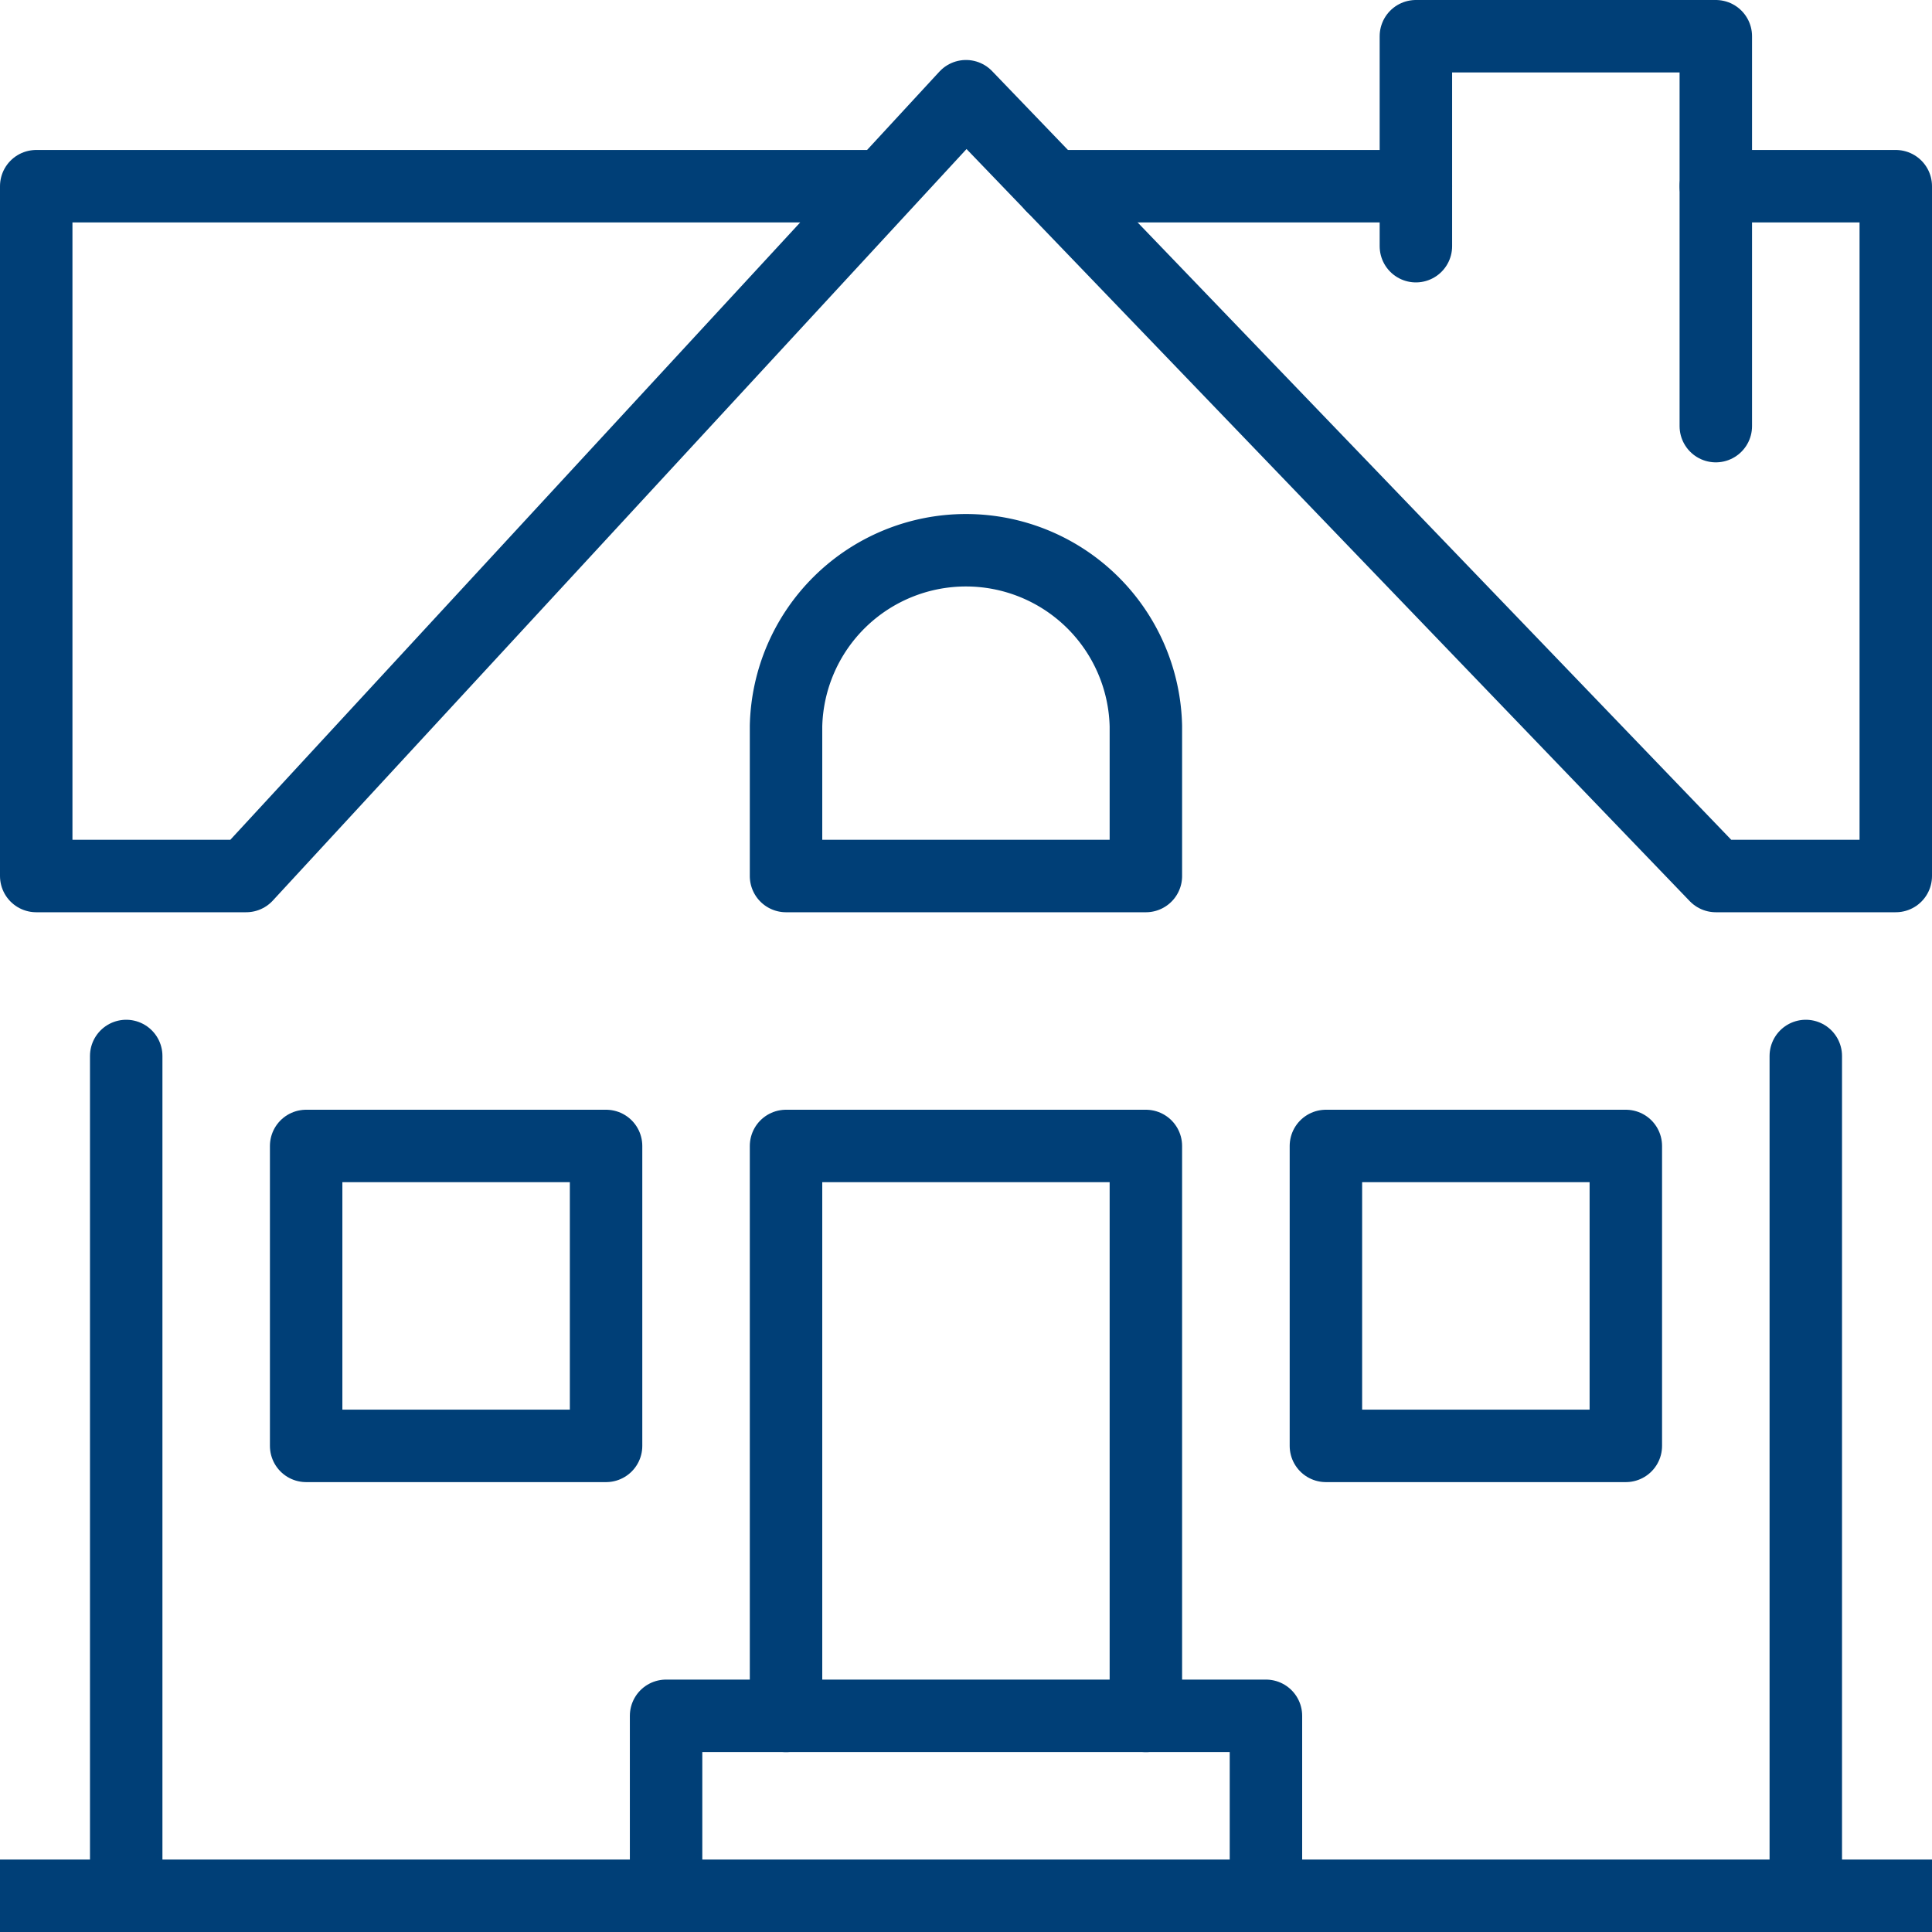 <svg xmlns="http://www.w3.org/2000/svg" xmlns:xlink="http://www.w3.org/1999/xlink" width="80" height="80" viewBox="0 0 80 80">
  <defs>
    <clipPath id="clip-icon-geldanlage-immobilien">
      <rect width="80" height="80"/>
    </clipPath>
  </defs>
  <g id="icon-geldanlage-immobilien" clip-path="url(#clip-icon-geldanlage-immobilien)">
    <g id="Gruppe_579" data-name="Gruppe 579" transform="translate(-83.5 -315.5)">
      <line id="Linie_128" data-name="Linie 128" x2="80" transform="translate(83.5 394)" fill="none" stroke="#003f77" stroke-linejoin="round" stroke-width="3"/>
      <path id="Pfad_442" data-name="Pfad 442" d="M39.053,15.726H4V44.29h8.694L42.5,12,73.549,44.29H81V15.726H73.549" transform="translate(81 307.484)" fill="none" stroke="#003f77" stroke-linecap="round" stroke-linejoin="round" stroke-width="3"/>
      <path id="Pfad_443" data-name="Pfad 443" d="M188,12.694V4h12.419V20.145" transform="translate(-45.871 313)" fill="none" stroke="#003f77" stroke-linecap="round" stroke-linejoin="round" stroke-width="3"/>
      <line id="Linie_129" data-name="Linie 129" y1="34.774" transform="translate(158.274 359.226)" fill="none" stroke="#003f77" stroke-linecap="round" stroke-linejoin="round" stroke-width="3"/>
      <path id="Pfad_444" data-name="Pfad 444" d="M104,175.6V152h14.9v23.6" transform="translate(12.048 210.952)" fill="none" stroke="#003f77" stroke-linecap="round" stroke-linejoin="round" stroke-width="3"/>
      <line id="Linie_130" data-name="Linie 130" y2="34.774" transform="translate(88.726 359.226)" fill="none" stroke="#003f77" stroke-linecap="round" stroke-linejoin="round" stroke-width="3"/>
      <rect id="Rechteck_299" data-name="Rechteck 299" width="12.419" height="12.419" transform="translate(138.403 362.952)" fill="none" stroke="#003f77" stroke-linecap="round" stroke-linejoin="round" stroke-width="3"/>
      <rect id="Rechteck_300" data-name="Rechteck 300" width="12.419" height="12.419" transform="translate(96.177 362.952)" fill="none" stroke="#003f77" stroke-linecap="round" stroke-linejoin="round" stroke-width="3"/>
      <path id="Pfad_445" data-name="Pfad 445" d="M88,235.452V228h24.839v7.452" transform="translate(23.081 158.548)" fill="none" stroke="#003f77" stroke-linecap="round" stroke-linejoin="round" stroke-width="3"/>
      <line id="Linie_131" data-name="Linie 131" x1="15.049" transform="translate(127.08 323.21)" fill="none" stroke="#003f77" stroke-linecap="round" stroke-linejoin="round" stroke-width="3"/>
      <path id="Pfad_446" data-name="Pfad 446" d="M118.9,85.661H104v-6.21a7.452,7.452,0,0,1,14.9,0Z" transform="translate(12.048 266.113)" fill="none" stroke="#003f77" stroke-linecap="round" stroke-linejoin="round" stroke-width="3"/>
    </g>
  </g>
</svg>
